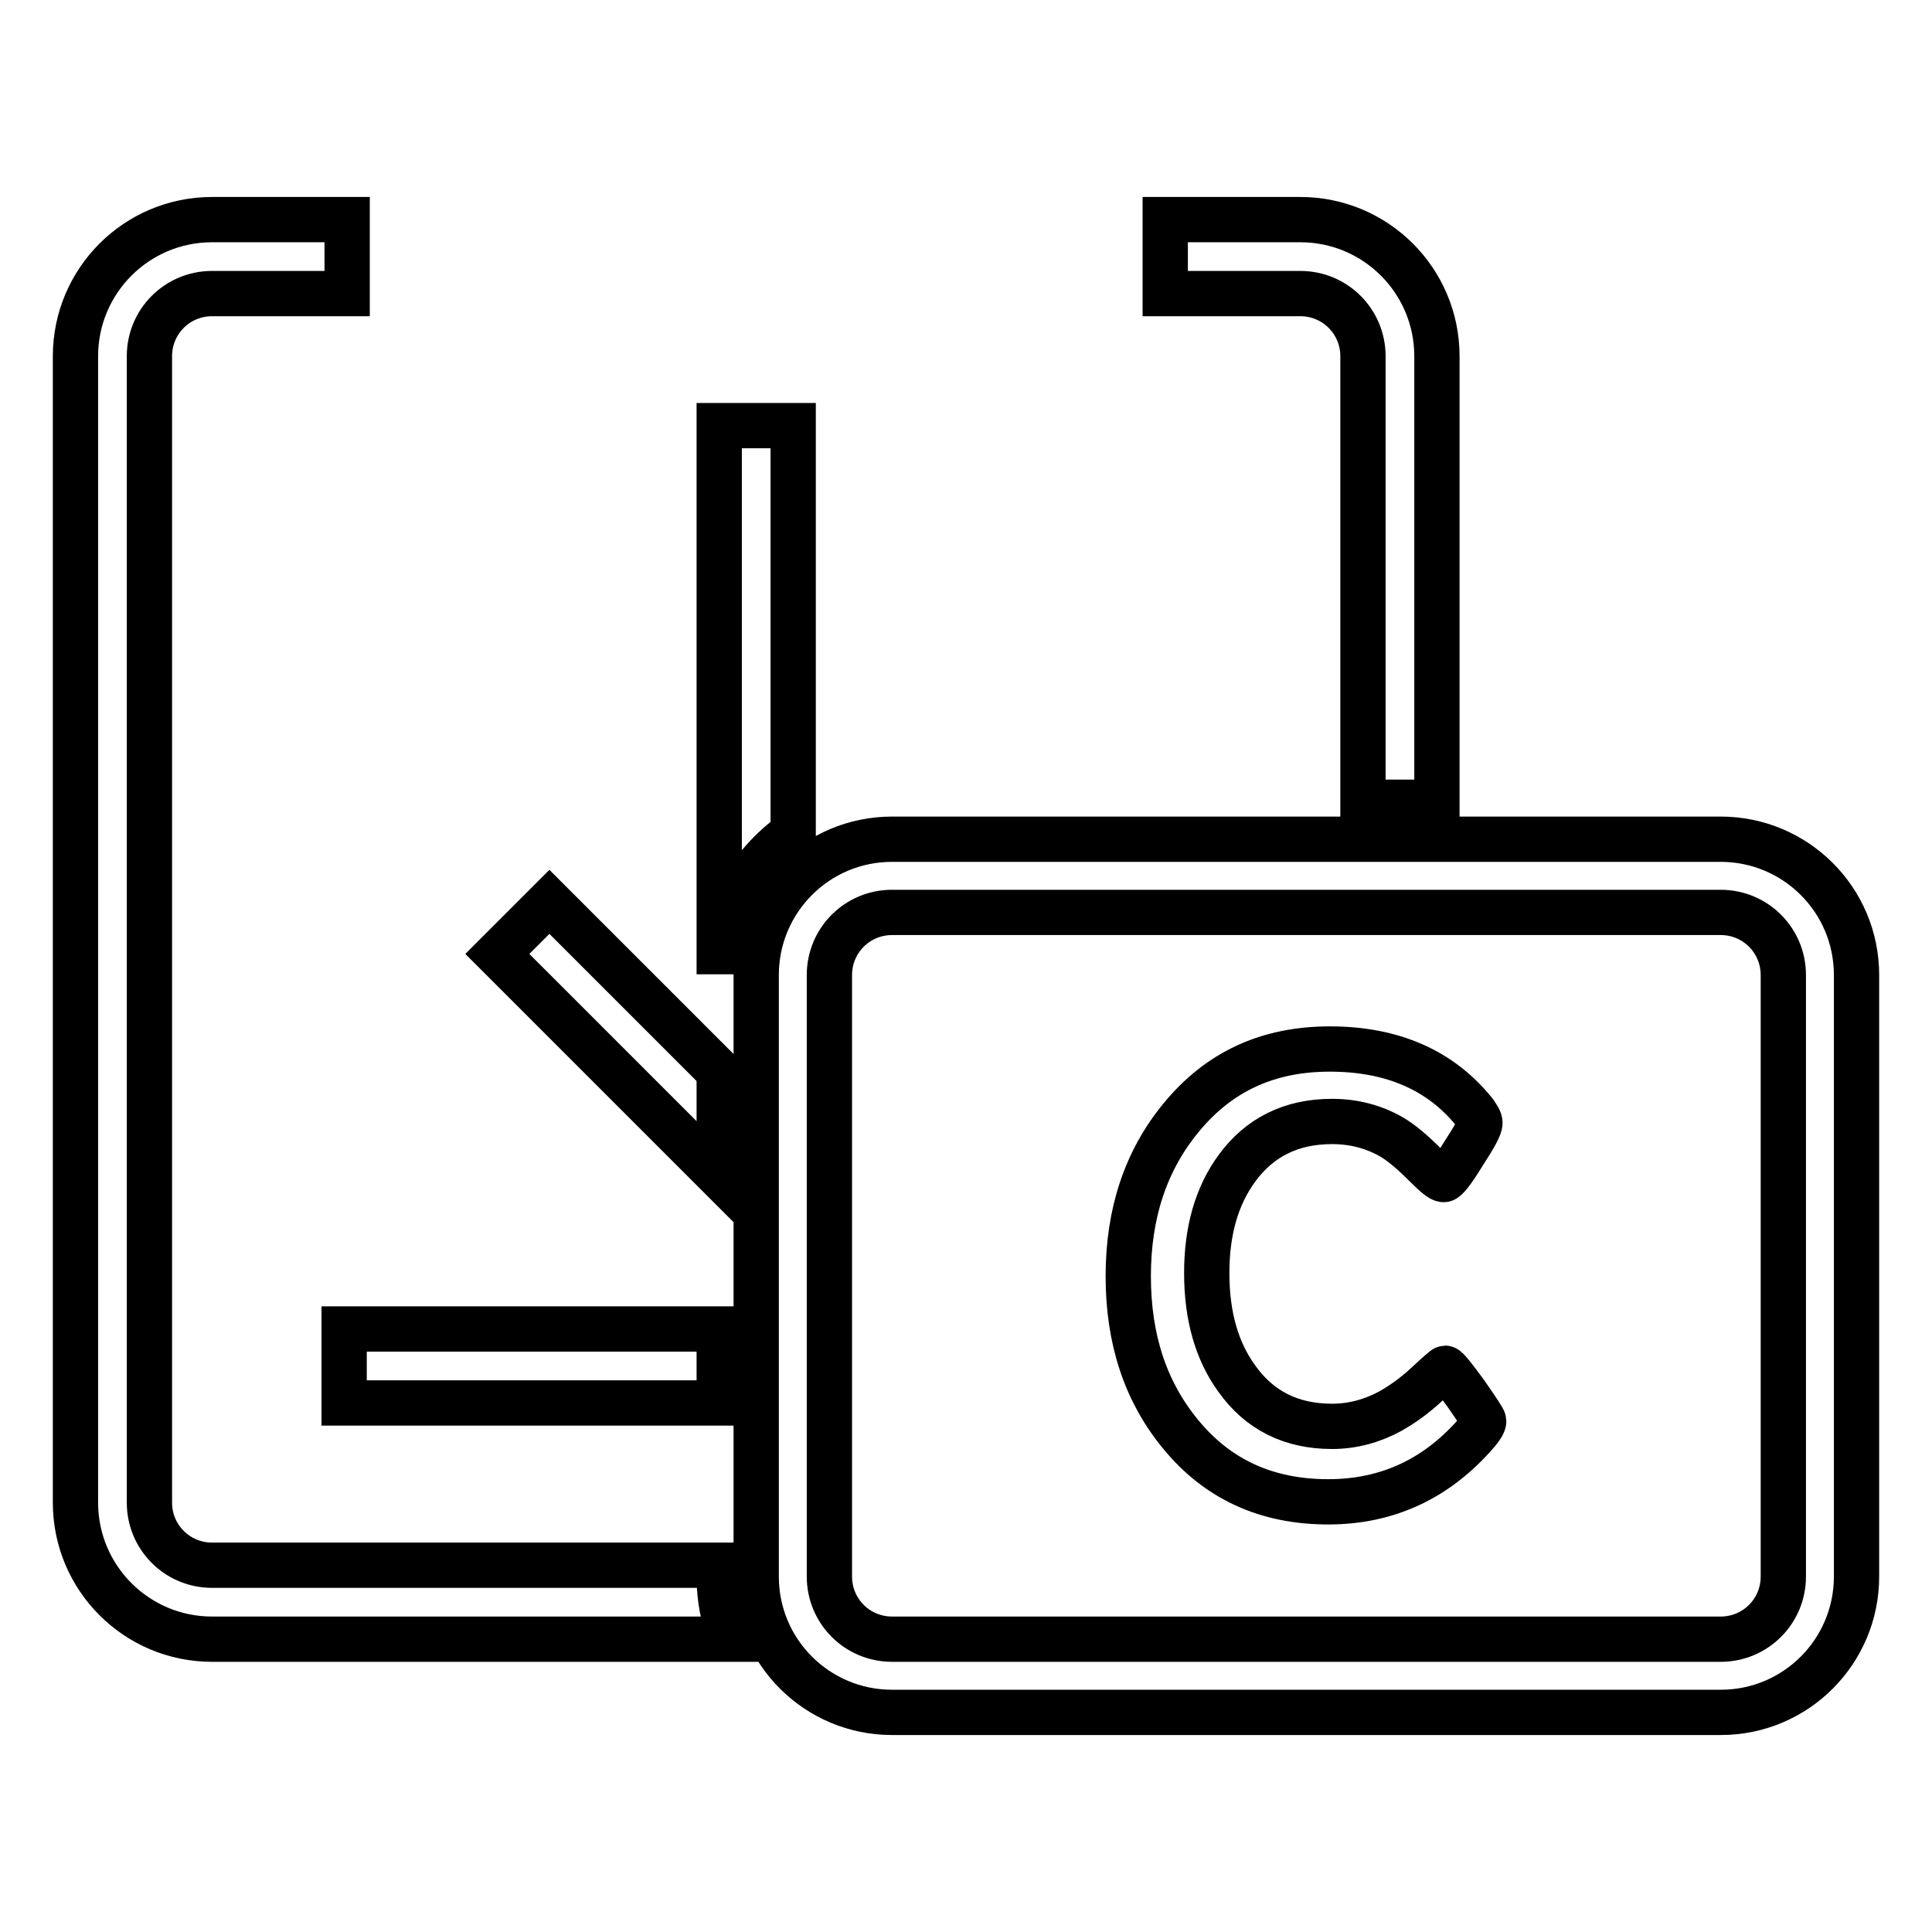 <?xml version="1.0" encoding="utf-8"?>
<!-- Svg Vector Icons : http://www.onlinewebfonts.com/icon -->
<!DOCTYPE svg PUBLIC "-//W3C//DTD SVG 1.1//EN" "http://www.w3.org/Graphics/SVG/1.1/DTD/svg11.dtd">
<svg version="1.1" xmlns="http://www.w3.org/2000/svg" xmlns:xlink="http://www.w3.org/1999/xlink" x="0px" y="0px" viewBox="0 0 256 256" enable-background="new 0 0 256 256" xml:space="preserve">
<g> <path stroke-width="6" fill-opacity="0" stroke="#000000"  d="M228,120.9c4.6,0,8.3,3.7,8.3,8.3v79.7c0,4.6-3.7,8.3-8.3,8.3H118.2c-4.6,0-8.3-3.7-8.3-8.3v-79.7 c0-4.6,3.7-8.3,8.3-8.3L228,120.9 M228,111.2H118.2c-10,0-18,8.1-18,18v79.7c0,10,8.1,18,18,18H228c10,0,18-8.1,18-18v-79.7 C246,119.2,237.9,111.2,228,111.2z M196.6,188.3c0,0.3-0.3,0.8-0.8,1.4c-5.3,6.2-11.9,9.3-19.8,9.3c-8.2,0-14.7-3-19.6-9 c-4.6-5.6-6.9-12.5-6.9-20.9c0-8.3,2.3-15.3,7-21c5-6.1,11.5-9.1,19.7-9.1c8.3,0,14.7,2.8,19.2,8.4c0.4,0.6,0.7,1,0.7,1.4 c0,0.5-0.7,1.8-2.2,4.1c-1.4,2.3-2.3,3.4-2.6,3.4c-0.4,0-1.2-0.7-2.5-2c-1.6-1.6-3.1-2.9-4.5-3.7c-2.3-1.3-4.9-2-7.8-2 c-5.4,0-9.6,2.1-12.6,6.2c-2.7,3.7-4,8.3-4,13.9s1.3,10.3,4,14c3,4.2,7.2,6.3,12.6,6.3c2.7,0,5.3-0.7,7.7-2c1.6-0.9,3.3-2.1,5-3.7 c1.4-1.3,2.2-2,2.3-2c0.2,0,1.1,1.1,2.7,3.3C195.8,186.9,196.6,188.1,196.6,188.3L196.6,188.3z M45.6,176.1h49.7v9.8H45.6V176.1z  M105.1,110.4v-54h-9.8v72.7C95.3,121.5,99.2,114.6,105.1,110.4z M95.3,142l-22.5-22.5l-6.9,6.9l29.4,29.4V142z M95.3,208.9v-1.5 H28.1c-4.6,0-8.3-3.7-8.3-8.3V47.2c0-4.6,3.7-8.3,8.3-8.3H46v-9.8H28.1c-10,0-18.1,8.1-18.1,18.1v151.9c0,10,8.1,18.1,18.1,18.1 h68.8C95.8,214.5,95.3,211.7,95.3,208.9z M180.6,47.2v59.1h9.8V47.2c0-10-8.1-18.1-18.1-18.1h-17.9v9.8h17.9 C176.9,38.9,180.6,42.6,180.6,47.2z"/></g>
</svg>